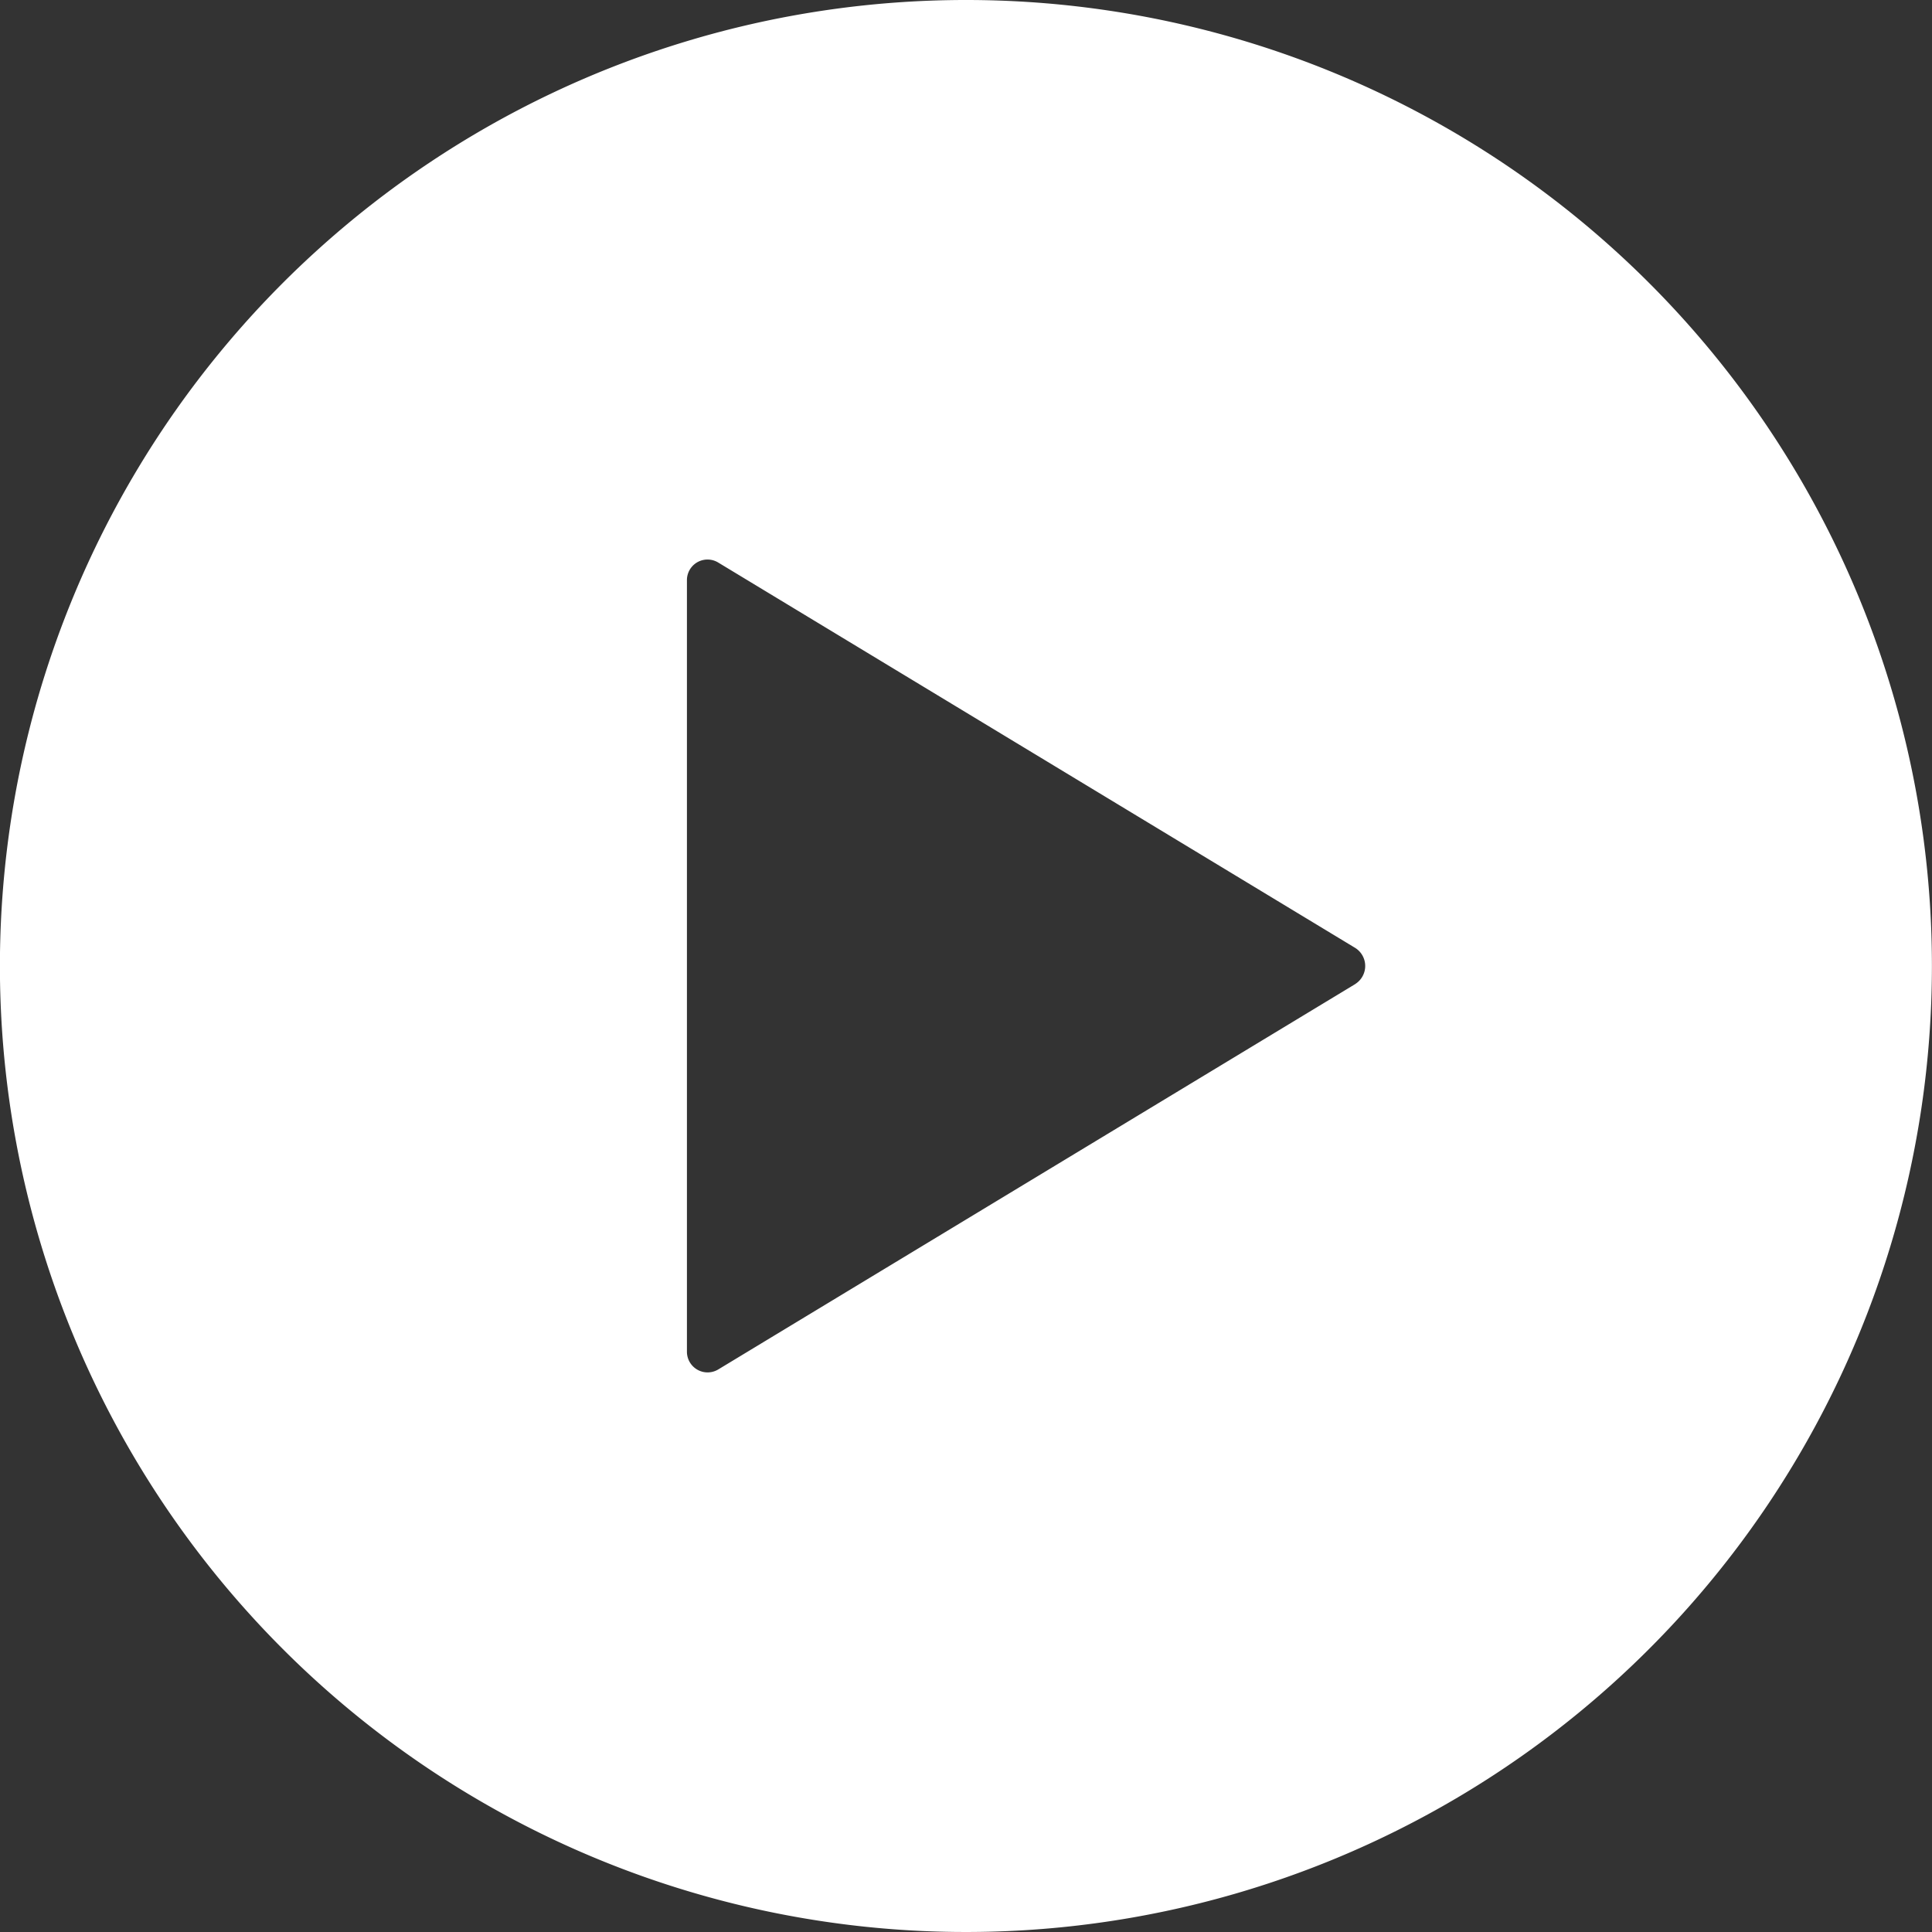 <svg xmlns="http://www.w3.org/2000/svg" width="23.926" height="23.926" viewBox="0 0 23.926 23.926">
  <rect x="0" y="0" width="23.926" height="23.926" fill="#333333" stroke="none"/>
  <path id="Icon_ionic-ios-play-circle" data-name="Icon ionic-ios-play-circle" d="M15.338,3.375A11.963,11.963,0,1,0,27.3,15.338,11.961,11.961,0,0,0,15.338,3.375Zm4.82,12.187-7.891,4.774a.256.256,0,0,1-.385-.224V10.564a.255.255,0,0,1,.385-.224l7.891,4.774A.264.264,0,0,1,20.157,15.562Z" transform="translate(-3.375 -3.375)" fill="#fff"/>
</svg>
